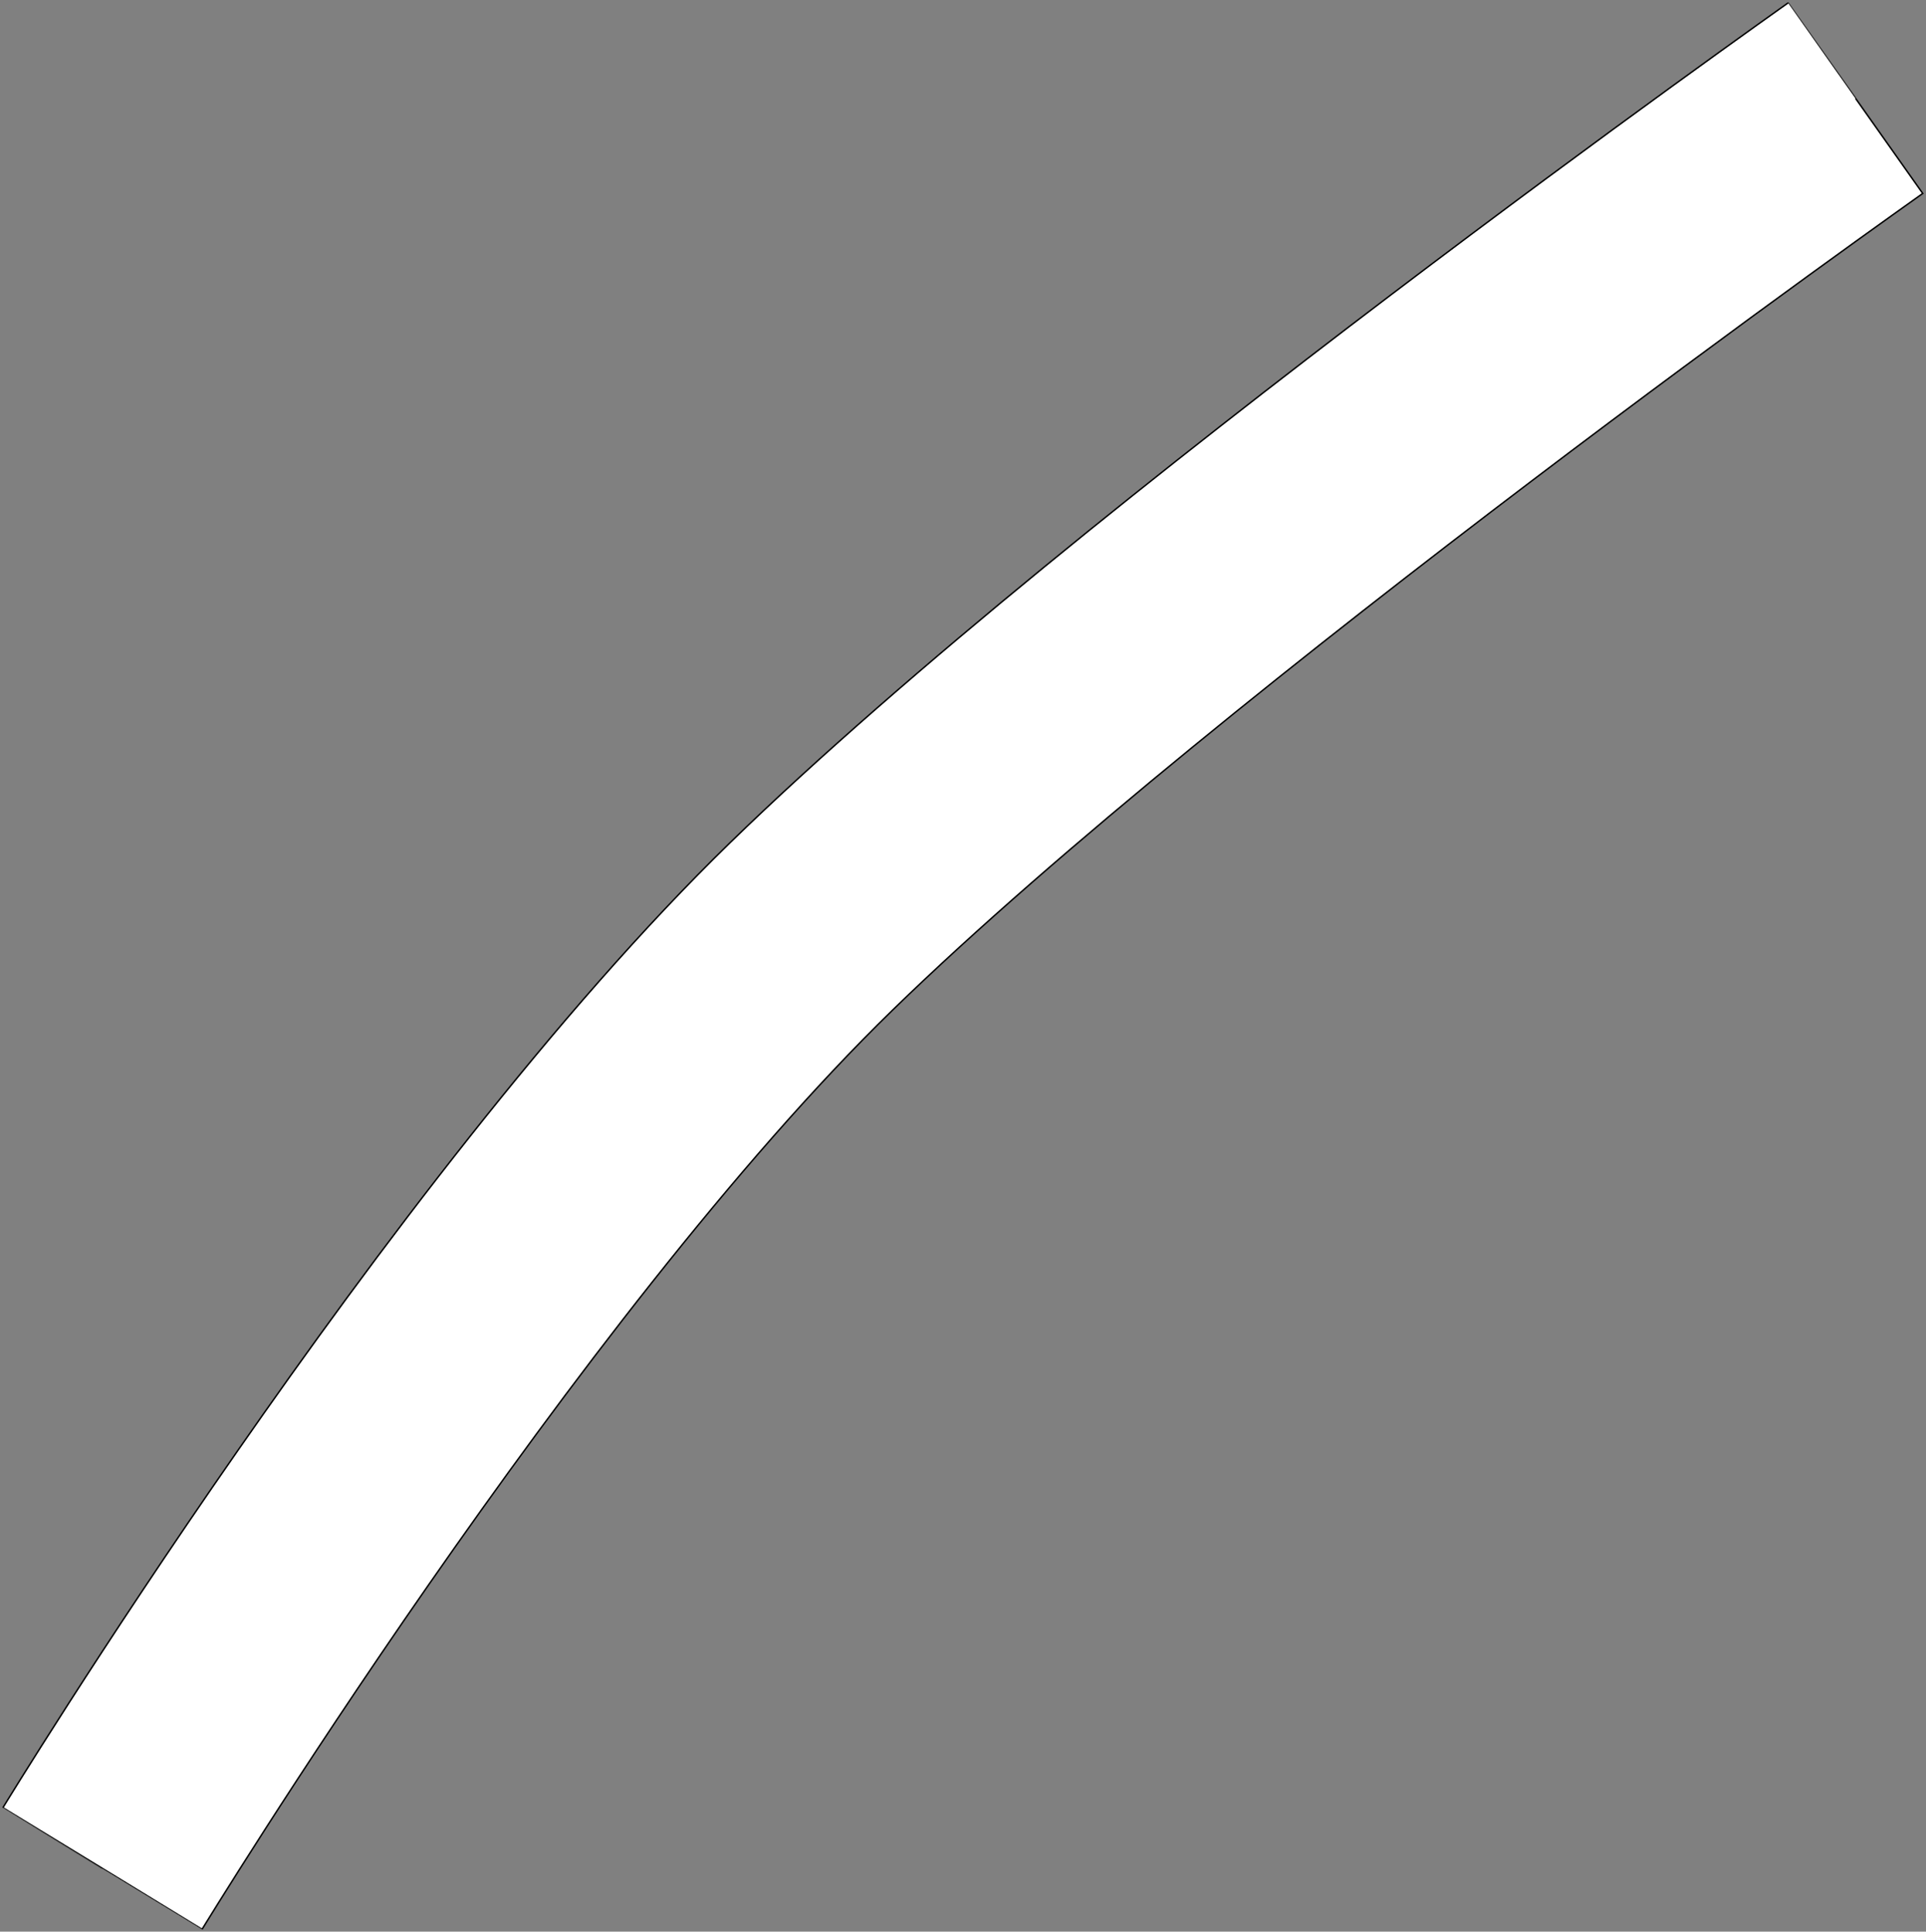 <?xml version="1.0" encoding="UTF-8"?> <svg xmlns="http://www.w3.org/2000/svg" width="1322" height="1326" viewBox="0 0 1322 1326" fill="none"><rect x="0" y="0" width="1322" height="1326" fill="#808080" stroke="none"/> <path d="M1273.56 67.404C1273.56 67.404 791.022 408.228 556.849 635.97C330.304 856.293 70.365 1282.61 70.365 1282.61" stroke="white" stroke-width="40.032"></path> <path fill-rule="evenodd" clip-rule="evenodd" d="M1227.35 2.002C1227.36 1.998 1227.36 1.995 1273.56 67.404C1319.76 132.813 1319.76 132.813 1319.76 132.813L1318.46 133.734C1317.57 134.364 1316.23 135.313 1314.47 136.566C1310.94 139.072 1305.71 142.796 1298.96 147.628C1285.44 157.292 1265.84 171.381 1241.56 189.012C1192.99 224.284 1125.82 273.667 1051.41 330.093C901.636 443.662 725.925 583.242 612.679 693.378C505.196 797.908 387.173 954.269 294.389 1087.64C248.414 1153.73 209.391 1213.07 181.878 1255.86C168.131 1277.25 157.279 1294.47 149.894 1306.29C146.203 1312.2 143.379 1316.76 141.495 1319.81C140.553 1321.34 139.847 1322.49 139.384 1323.24L138.874 1324.08L138.733 1324.31C138.734 1324.31 138.736 1324.3 70.364 1282.61C1.991 1240.92 1.995 1240.92 2 1240.91L2.232 1240.53L2.849 1239.52C3.384 1238.65 4.164 1237.38 5.181 1235.73C7.216 1232.43 10.198 1227.62 14.057 1221.44C21.773 1209.09 32.998 1191.28 47.159 1169.25C75.465 1125.23 115.585 1064.22 162.914 996.182C256.735 861.316 381.954 694.355 501.017 578.562C621.943 460.957 804.589 316.253 954.633 202.475C1030.13 145.227 1098.22 95.17 1147.45 59.421C1172.07 41.54 1191.99 27.224 1205.78 17.359C1212.68 12.427 1218.05 8.606 1221.7 6.008C1223.53 4.71 1224.93 3.717 1225.88 3.043L1227.33 2.018L1227.35 2.002Z" fill="white" stroke="black" stroke-width="1.001"></path> </svg> 